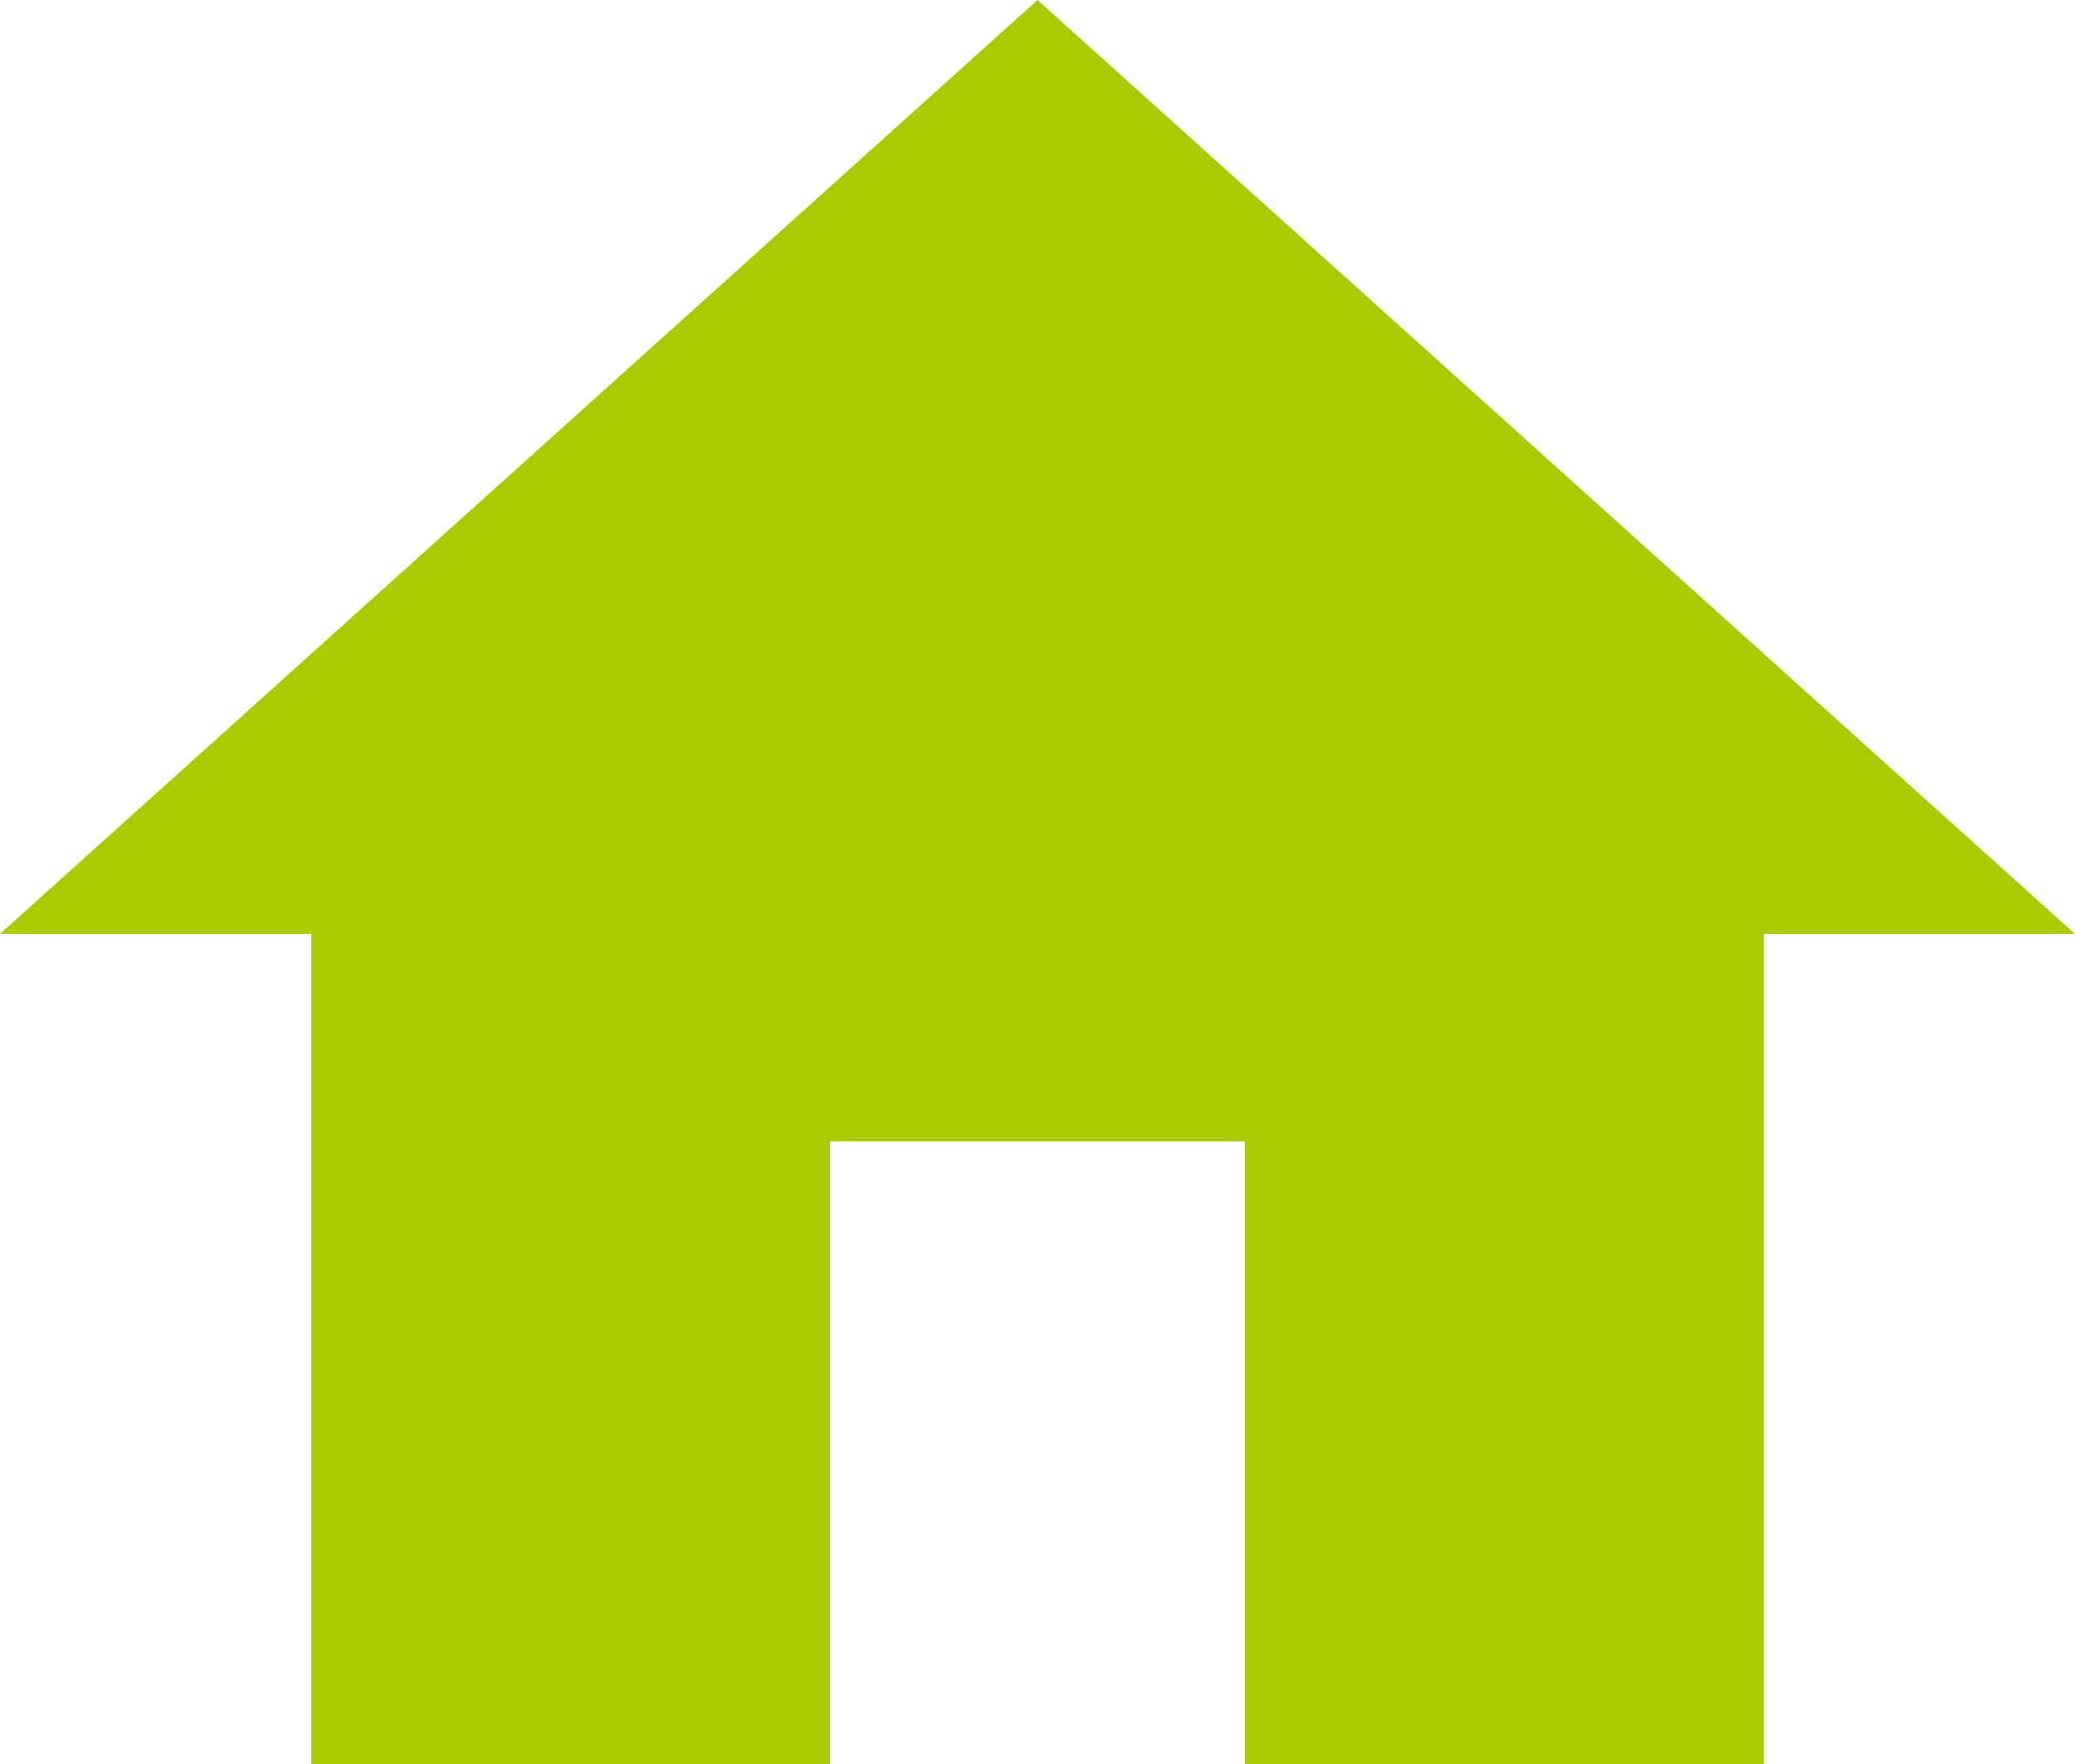 <svg xmlns="http://www.w3.org/2000/svg" width="83.333" height="70.833" viewBox="0 0 83.333 70.833">
  <path id="パス_1458" data-name="パス 1458" d="M35.333,73.833v-25H52v25H72.833V40.5h12.5L43.667,3,2,40.5H14.5V73.833Z" transform="translate(-2 -3)" fill="#abcb00"/>
</svg>
